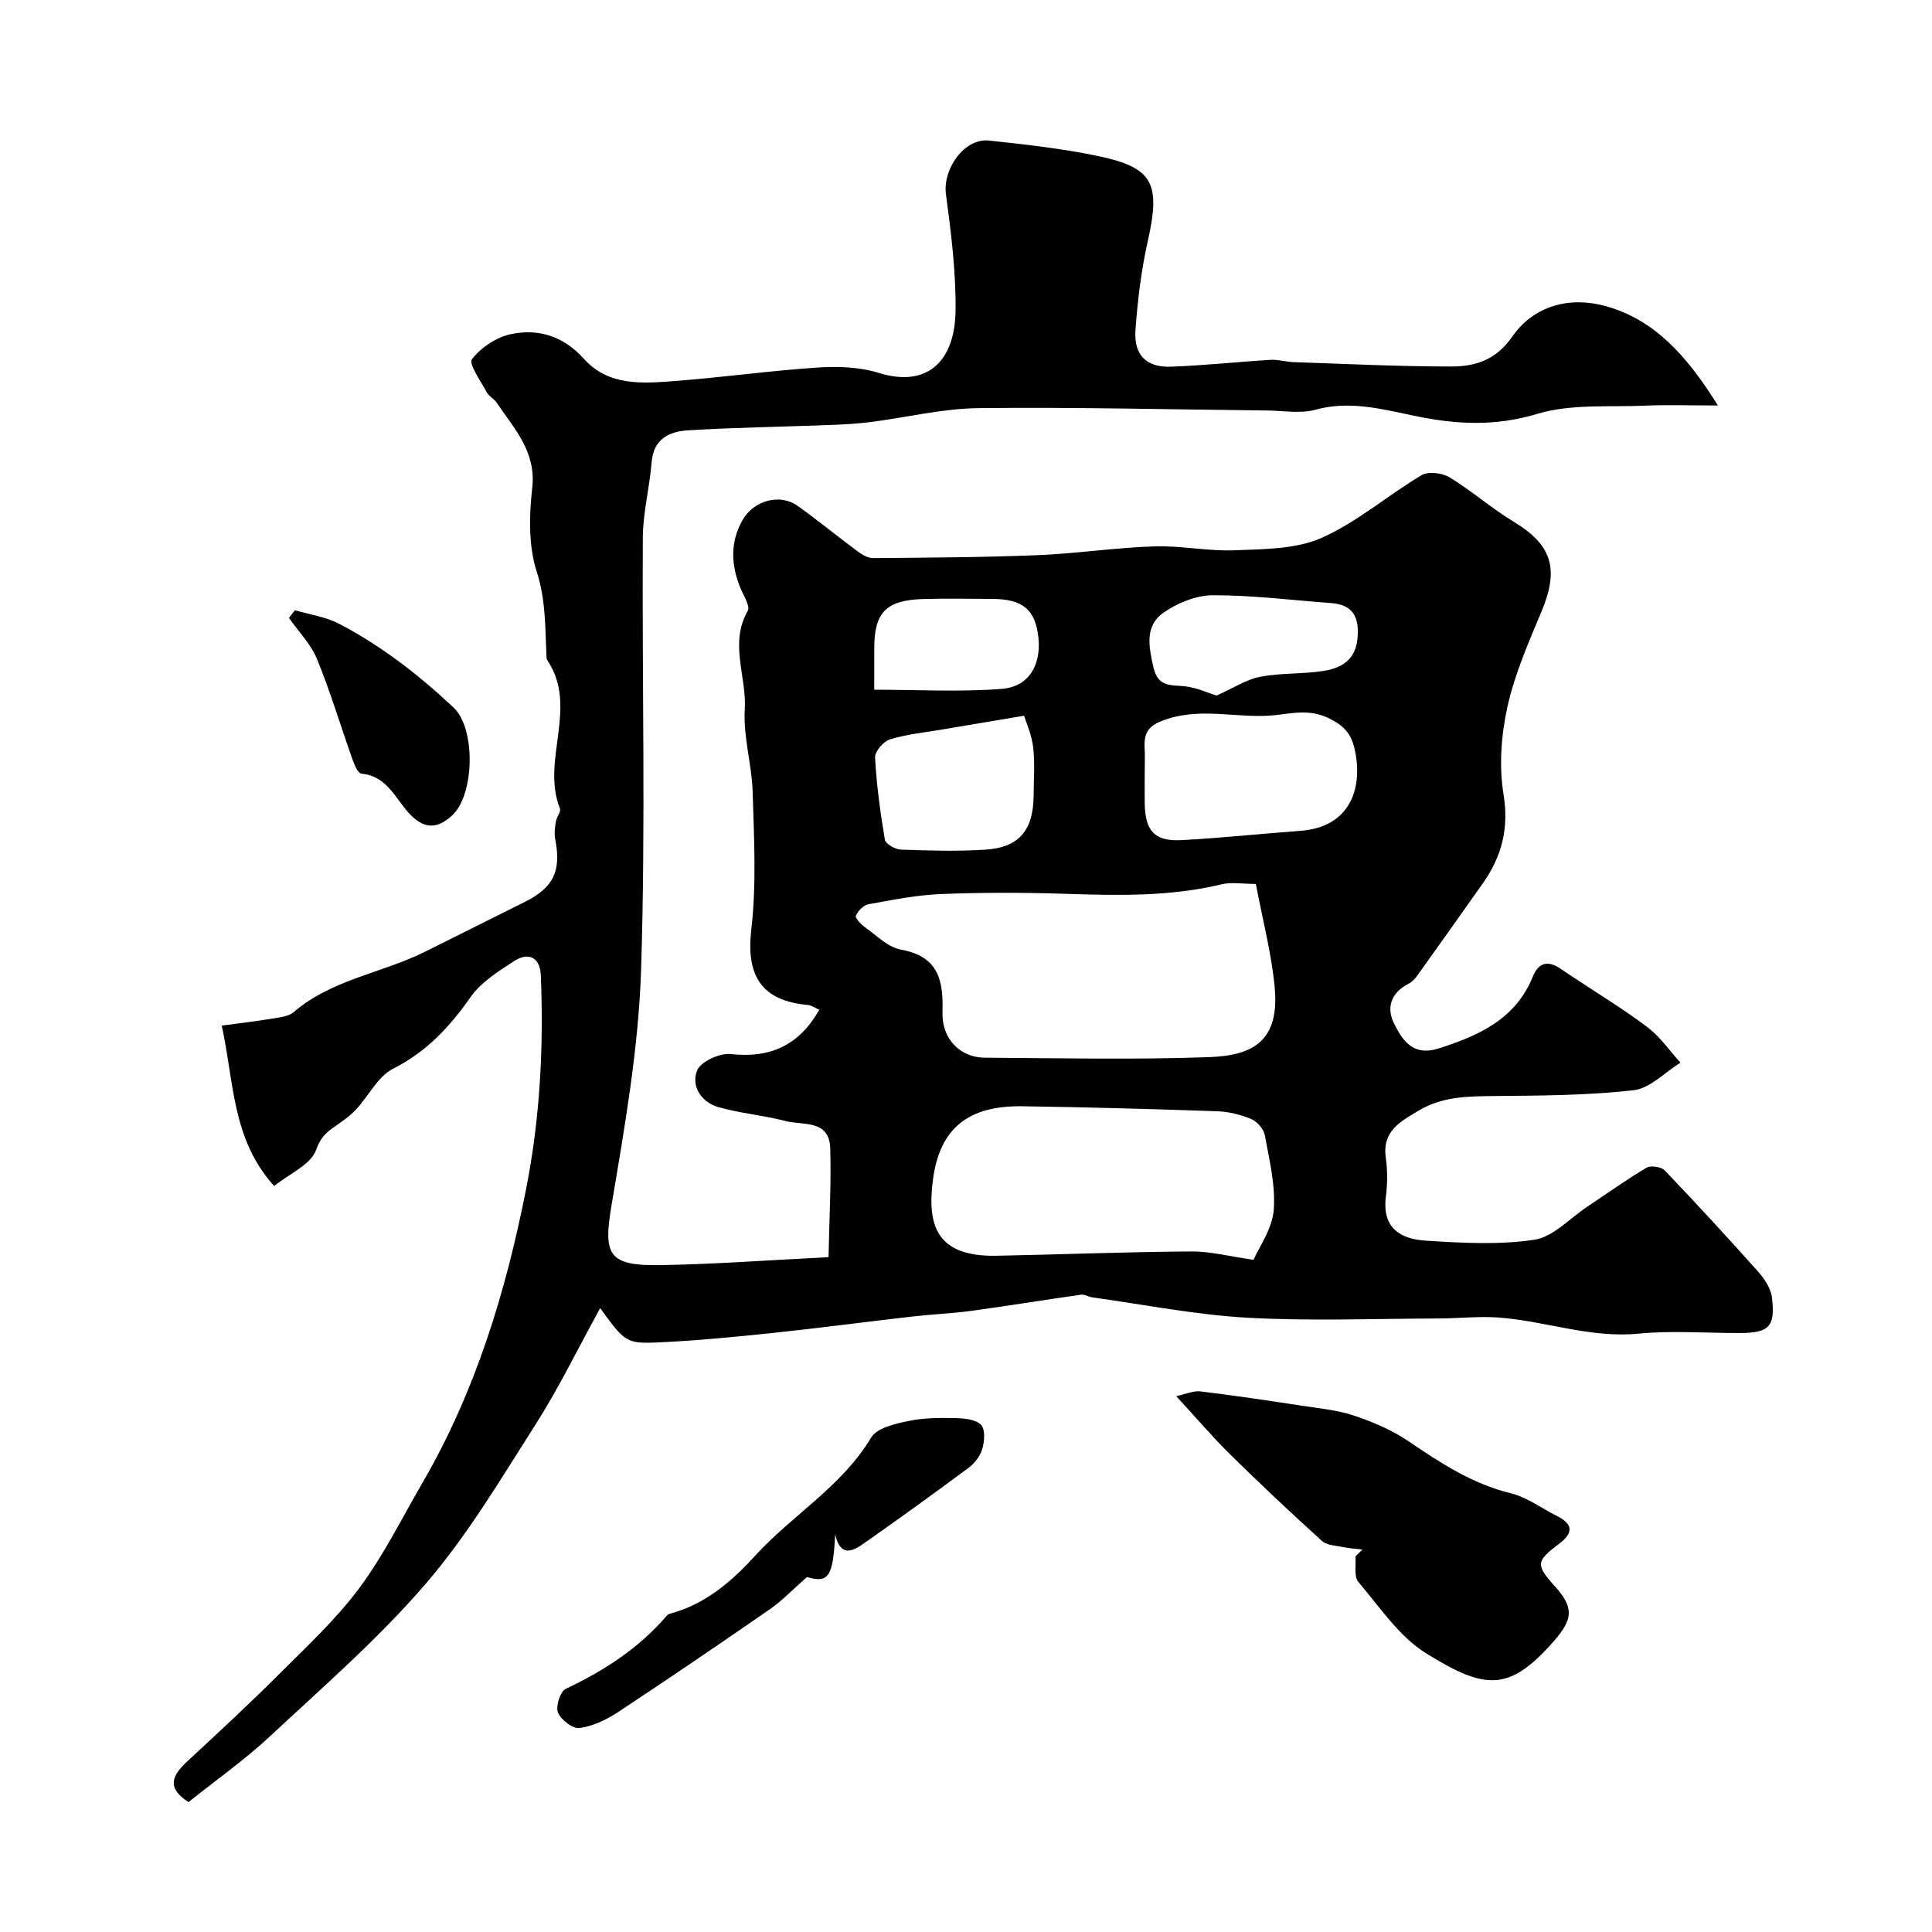 <svg enable-background="new 0 0 400 400" viewBox="0 0 400 400" xmlns="http://www.w3.org/2000/svg"><g fill="#010000"><path d="m56.76 245.55c-8.79-9.74-8.26-21.42-10.85-33.21 3.62-.49 6.95-.87 10.26-1.42 1.59-.27 3.51-.41 4.63-1.37 7.93-6.81 18.36-8.07 27.31-12.56 6.85-3.43 13.72-6.83 20.57-10.27 5.97-3 7.55-6.4 6.27-12.98-.23-1.16-.05-2.44.13-3.64.15-.94 1.11-2.04.84-2.73-3.96-9.97 3.92-20.94-2.59-30.65-.09-.13-.16-.31-.17-.47-.3-6-.1-11.88-2.04-17.91-1.71-5.33-1.58-11.58-.93-17.27.87-7.59-3.74-12.3-7.35-17.69-.55-.82-1.6-1.32-2.06-2.16-1.23-2.3-3.8-5.89-3.07-6.84 1.85-2.41 5.03-4.55 8.02-5.19 5.74-1.23 10.96.42 15.16 5.1 5.14 5.72 12.19 5.1 18.91 4.59 9.82-.75 19.59-2.13 29.41-2.78 4.22-.28 8.75-.13 12.74 1.11 9.86 3.07 15.78-2.2 15.89-12.98.08-7.99-.92-16.04-1.99-23.99-.71-5.25 3.8-11.69 8.93-11.14 7.62.82 15.28 1.67 22.77 3.25 11.26 2.38 12.75 5.72 10.09 17.56-1.36 6.03-2.11 12.25-2.55 18.42-.37 5.18 2.25 7.77 7.34 7.59 6.89-.25 13.76-1 20.65-1.42 1.54-.09 3.11.41 4.67.47 10.93.37 21.86.91 32.78.91 4.89 0 9.19-1.34 12.52-6.13 4.57-6.59 12.09-8.43 19.48-6.35 10.07 2.83 16.78 10.32 23.14 20.55-5.83 0-10.5-.17-15.16.04-7.44.32-15.26-.4-22.2 1.69-8.79 2.65-16.86 2.21-25.54.4-6.62-1.38-13.37-3.2-20.43-1.25-3.1.86-6.63.19-9.96.16-19.94-.21-39.89-.72-59.82-.49-7.47.09-14.91 1.94-22.38 2.89-2.77.35-5.58.49-8.38.6-9.77.37-19.54.52-29.3 1.1-3.89.23-7.21 1.74-7.59 6.64-.41 5.2-1.79 10.37-1.82 15.56-.18 29.83.6 59.69-.36 89.49-.53 16.29-3.39 32.56-6.11 48.69-1.74 10.3-.77 12.63 10.09 12.46 11.22-.18 22.42-1.03 34.83-1.65.15-7.84.57-15.2.35-22.54-.18-6.03-5.71-4.71-9.3-5.65-4.53-1.19-9.29-1.58-13.79-2.85-3.6-1.01-5.77-4.35-4.47-7.61.74-1.84 4.69-3.65 6.97-3.4 8.19.91 14.14-1.81 18.33-9.17-.77-.33-1.58-.92-2.43-1-9.62-.88-12.76-6.13-11.65-15.65 1.09-9.37.56-18.96.28-28.44-.17-5.72-1.98-11.46-1.63-17.1.42-6.77-3.26-13.64.61-20.39.58-1.01-.95-3.29-1.6-4.94-1.85-4.66-2.05-9.24.46-13.75 2.31-4.16 7.73-5.72 11.49-3.04 4.25 3.03 8.29 6.36 12.49 9.47.89.66 2.08 1.34 3.13 1.33 11.37-.1 22.74-.15 34.09-.61 8.05-.33 16.06-1.56 24.11-1.82 5.58-.18 11.21 1.05 16.79.81 6.03-.25 12.57-.22 17.88-2.58 7.35-3.26 13.66-8.8 20.66-12.96 1.4-.83 4.29-.49 5.81.44 4.58 2.78 8.66 6.4 13.25 9.17 7.95 4.8 9.49 9.76 5.78 18.61-2.69 6.43-5.54 12.92-7.04 19.67-1.3 5.87-1.78 12.3-.82 18.19 1.15 7.07-.37 12.85-4.27 18.39-4.51 6.41-9.05 12.79-13.61 19.16-.47.66-1.11 1.32-1.82 1.68-3.58 1.83-4.62 4.91-2.97 8.2 1.78 3.54 3.92 6.89 9.34 5.14 8.34-2.68 15.84-6.07 19.39-14.84 1.17-2.88 3.08-3.41 5.64-1.7 1.09.72 2.18 1.44 3.27 2.17 4.99 3.32 10.14 6.43 14.9 10.06 2.6 1.98 4.53 4.83 6.76 7.29-3.23 1.99-6.3 5.32-9.71 5.7-9.51 1.08-19.15 1.11-28.75 1.2-5.49.05-10.8.07-15.73 3.01-3.84 2.29-7.62 4.27-6.81 9.84.38 2.61.34 5.36.01 7.98-.83 6.59 3.12 8.8 8.32 9.12 7.47.47 15.11.91 22.44-.2 3.91-.59 7.33-4.44 10.95-6.85 4.08-2.71 8.06-5.57 12.26-8.06.88-.52 3.04-.19 3.76.56 6.56 6.86 12.99 13.84 19.31 20.92 1.33 1.49 2.66 3.49 2.89 5.38.74 6.07-.61 7.36-6.68 7.37-7 .01-14.05-.54-20.99.13-9.93.96-19.16-2.6-28.79-3.33-4.18-.32-8.42.18-12.64.19-13.17.03-26.36.57-39.49-.16-10.75-.6-21.41-2.73-32.11-4.21-.79-.11-1.6-.66-2.33-.56-7.59 1.07-15.15 2.32-22.74 3.35-4.07.55-8.18.71-12.26 1.18-9.57 1.09-19.11 2.37-28.69 3.38-7.85.82-15.72 1.59-23.6 1.96-6.93.33-7.16-.05-12.28-7.09-4.64 8.44-8.56 16.53-13.36 24.06-7.18 11.27-14.08 22.93-22.75 33-9.8 11.39-21.28 21.37-32.32 31.65-5.27 4.91-11.22 9.09-16.8 13.56-4.66-2.95-3.36-5.55-.27-8.42 6.5-6.01 13-12.04 19.26-18.29 5.67-5.67 11.62-11.21 16.38-17.61 5.01-6.74 8.78-14.4 13.02-21.7 11.01-18.93 17.3-39.57 21.5-60.89 2.88-14.6 3.67-29.41 3.05-44.28-.15-3.57-2.42-4.94-5.54-2.92-3.28 2.12-6.86 4.38-9.02 7.47-4.32 6.17-9.09 11.3-16 14.79-3.2 1.61-5.1 5.7-7.75 8.51-1.33 1.41-3 2.53-4.6 3.66-1.72 1.21-2.76 2.25-3.62 4.67-1.09 3.03-5.47 4.89-8.68 7.46zm203.25-62.54c-2.77 0-5.02-.42-7.05.07-10.62 2.56-21.36 2.33-32.16 1.98-8.65-.28-17.33-.3-25.98.04-5.03.2-10.05 1.22-15.03 2.12-1.02.19-2.16 1.37-2.59 2.37-.2.46 1.06 1.8 1.9 2.4 2.4 1.69 4.76 4.14 7.43 4.62 7.79 1.41 8.8 6.34 8.6 12.99-.16 5.5 3.7 9.34 8.67 9.38 15.49.1 31 .44 46.47-.11 9.32-.33 14.73-3.42 13.62-14.7-.69-6.97-2.49-13.81-3.88-21.16zm-.48 77.82c1.16-2.68 3.87-6.39 4.18-10.29.41-5.09-.91-10.37-1.84-15.5-.23-1.29-1.61-2.86-2.84-3.37-2.21-.92-4.7-1.52-7.09-1.6-13.43-.46-26.87-.84-40.31-1.03-11.15-.16-17.12 4.55-18.49 15.34-1.17 9.21.63 15.85 13.18 15.61 13.42-.26 26.83-.8 40.25-.89 3.98-.04 7.96 1.02 12.96 1.73zm-22.53-100.6c0 2-.02 4 0 6 .08 5.81 2.01 8 7.61 7.71 8.2-.43 16.38-1.33 24.58-1.92 10.8-.78 13.06-9.45 11.22-17.15-.72-3-2.21-4.68-5.3-6.17-3.86-1.87-7.25-1.08-10.87-.66-7.42.86-14.84-1.6-22.37.75-3.62 1.13-5.08 2.41-4.89 5.96.1 1.81.02 3.65.02 5.48zm-24.97-12.05c-6.6 1.11-11.66 1.96-16.73 2.82-3.68.63-7.45.99-11 2.06-1.36.41-3.2 2.52-3.13 3.76.31 5.7 1.08 11.38 2.03 17.01.15.88 2.11 2.02 3.27 2.07 5.81.21 11.66.38 17.46.02 7.05-.43 10.02-4 10.07-11.22.02-3.33.29-6.69-.09-9.97-.3-2.58-1.43-5.07-1.88-6.55zm39.84-4.17c3.53-1.57 6.17-3.34 9.04-3.89 4.33-.83 8.86-.53 13.23-1.23 3.52-.56 6.45-2.25 6.89-6.5.44-4.23-.59-7.17-5.41-7.53-8.17-.6-16.35-1.64-24.52-1.62-3.46.01-7.36 1.61-10.25 3.64-3.84 2.7-3.03 6.91-2.06 11.22.96 4.25 3.6 3.67 6.55 3.99 2.48.29 4.86 1.41 6.53 1.92zm-70.87-1.21c9.07 0 17.8.5 26.44-.18 5.57-.44 8.13-4.93 7.56-10.55-.59-5.81-3.23-8.05-9.54-8.07-4.83-.01-9.66-.13-14.48.03-7.52.24-9.97 2.81-9.97 10.11-.01 2.32-.01 4.65-.01 8.66z"/><path d="m243.52 289.06c2.03-.43 3.56-1.16 4.99-.99 6.96.84 13.9 1.88 20.83 2.94 3.71.57 7.52.91 11.04 2.09 3.97 1.33 7.96 3.05 11.4 5.4 6.57 4.47 13.08 8.72 20.99 10.66 3.4.84 6.43 3.13 9.64 4.74 3.47 1.74 3.21 3.62.33 5.77-4.74 3.55-4.8 4.34-.89 8.68 3.96 4.39 3.95 6.75-.13 11.42-9.33 10.64-14.27 10.06-26.39 2.58-5.63-3.47-9.67-9.62-14.1-14.84-.95-1.12-.44-3.49-.6-5.29.48-.47.96-.93 1.44-1.4-1.33-.16-2.68-.24-3.98-.51-1.51-.31-3.38-.36-4.4-1.28-6.44-5.83-12.77-11.78-18.96-17.87-3.64-3.58-6.96-7.49-11.21-12.1z"/><path d="m172.91 317.64c-.42 8.96-1.43 10.16-5.84 8.87-2.91 2.55-5.08 4.86-7.63 6.63-10.44 7.23-20.94 14.38-31.54 21.37-2.37 1.56-5.18 2.89-7.92 3.26-1.4.19-3.85-1.7-4.46-3.21-.51-1.28.46-4.36 1.61-4.9 7.98-3.78 15.21-8.45 20.98-15.22.19-.23.57-.33.89-.42 7.15-1.98 12.51-6.63 17.34-11.92 7.7-8.44 17.95-14.32 24.03-24.48 1.2-2 4.96-2.84 7.71-3.42 3.21-.68 6.6-.66 9.91-.59 1.78.04 4.1.29 5.14 1.41.89.95.7 3.4.24 4.97-.42 1.47-1.59 2.97-2.84 3.9-7.19 5.35-14.47 10.59-21.8 15.74-2.28 1.61-4.78 2.74-5.82-1.99z"/><path d="m61.07 126.34c3.06.91 6.36 1.36 9.14 2.81 8.75 4.56 16.52 10.6 23.69 17.34 4.65 4.37 4.36 18.12-.33 22.37-2.75 2.5-5.39 3.05-8.54-.12-3.08-3.1-4.74-8.07-10.18-8.55-.68-.06-1.42-1.69-1.79-2.72-2.49-7.01-4.62-14.16-7.43-21.03-1.27-3.11-3.84-5.69-5.81-8.51.41-.53.83-1.06 1.25-1.59z"/></g></svg>